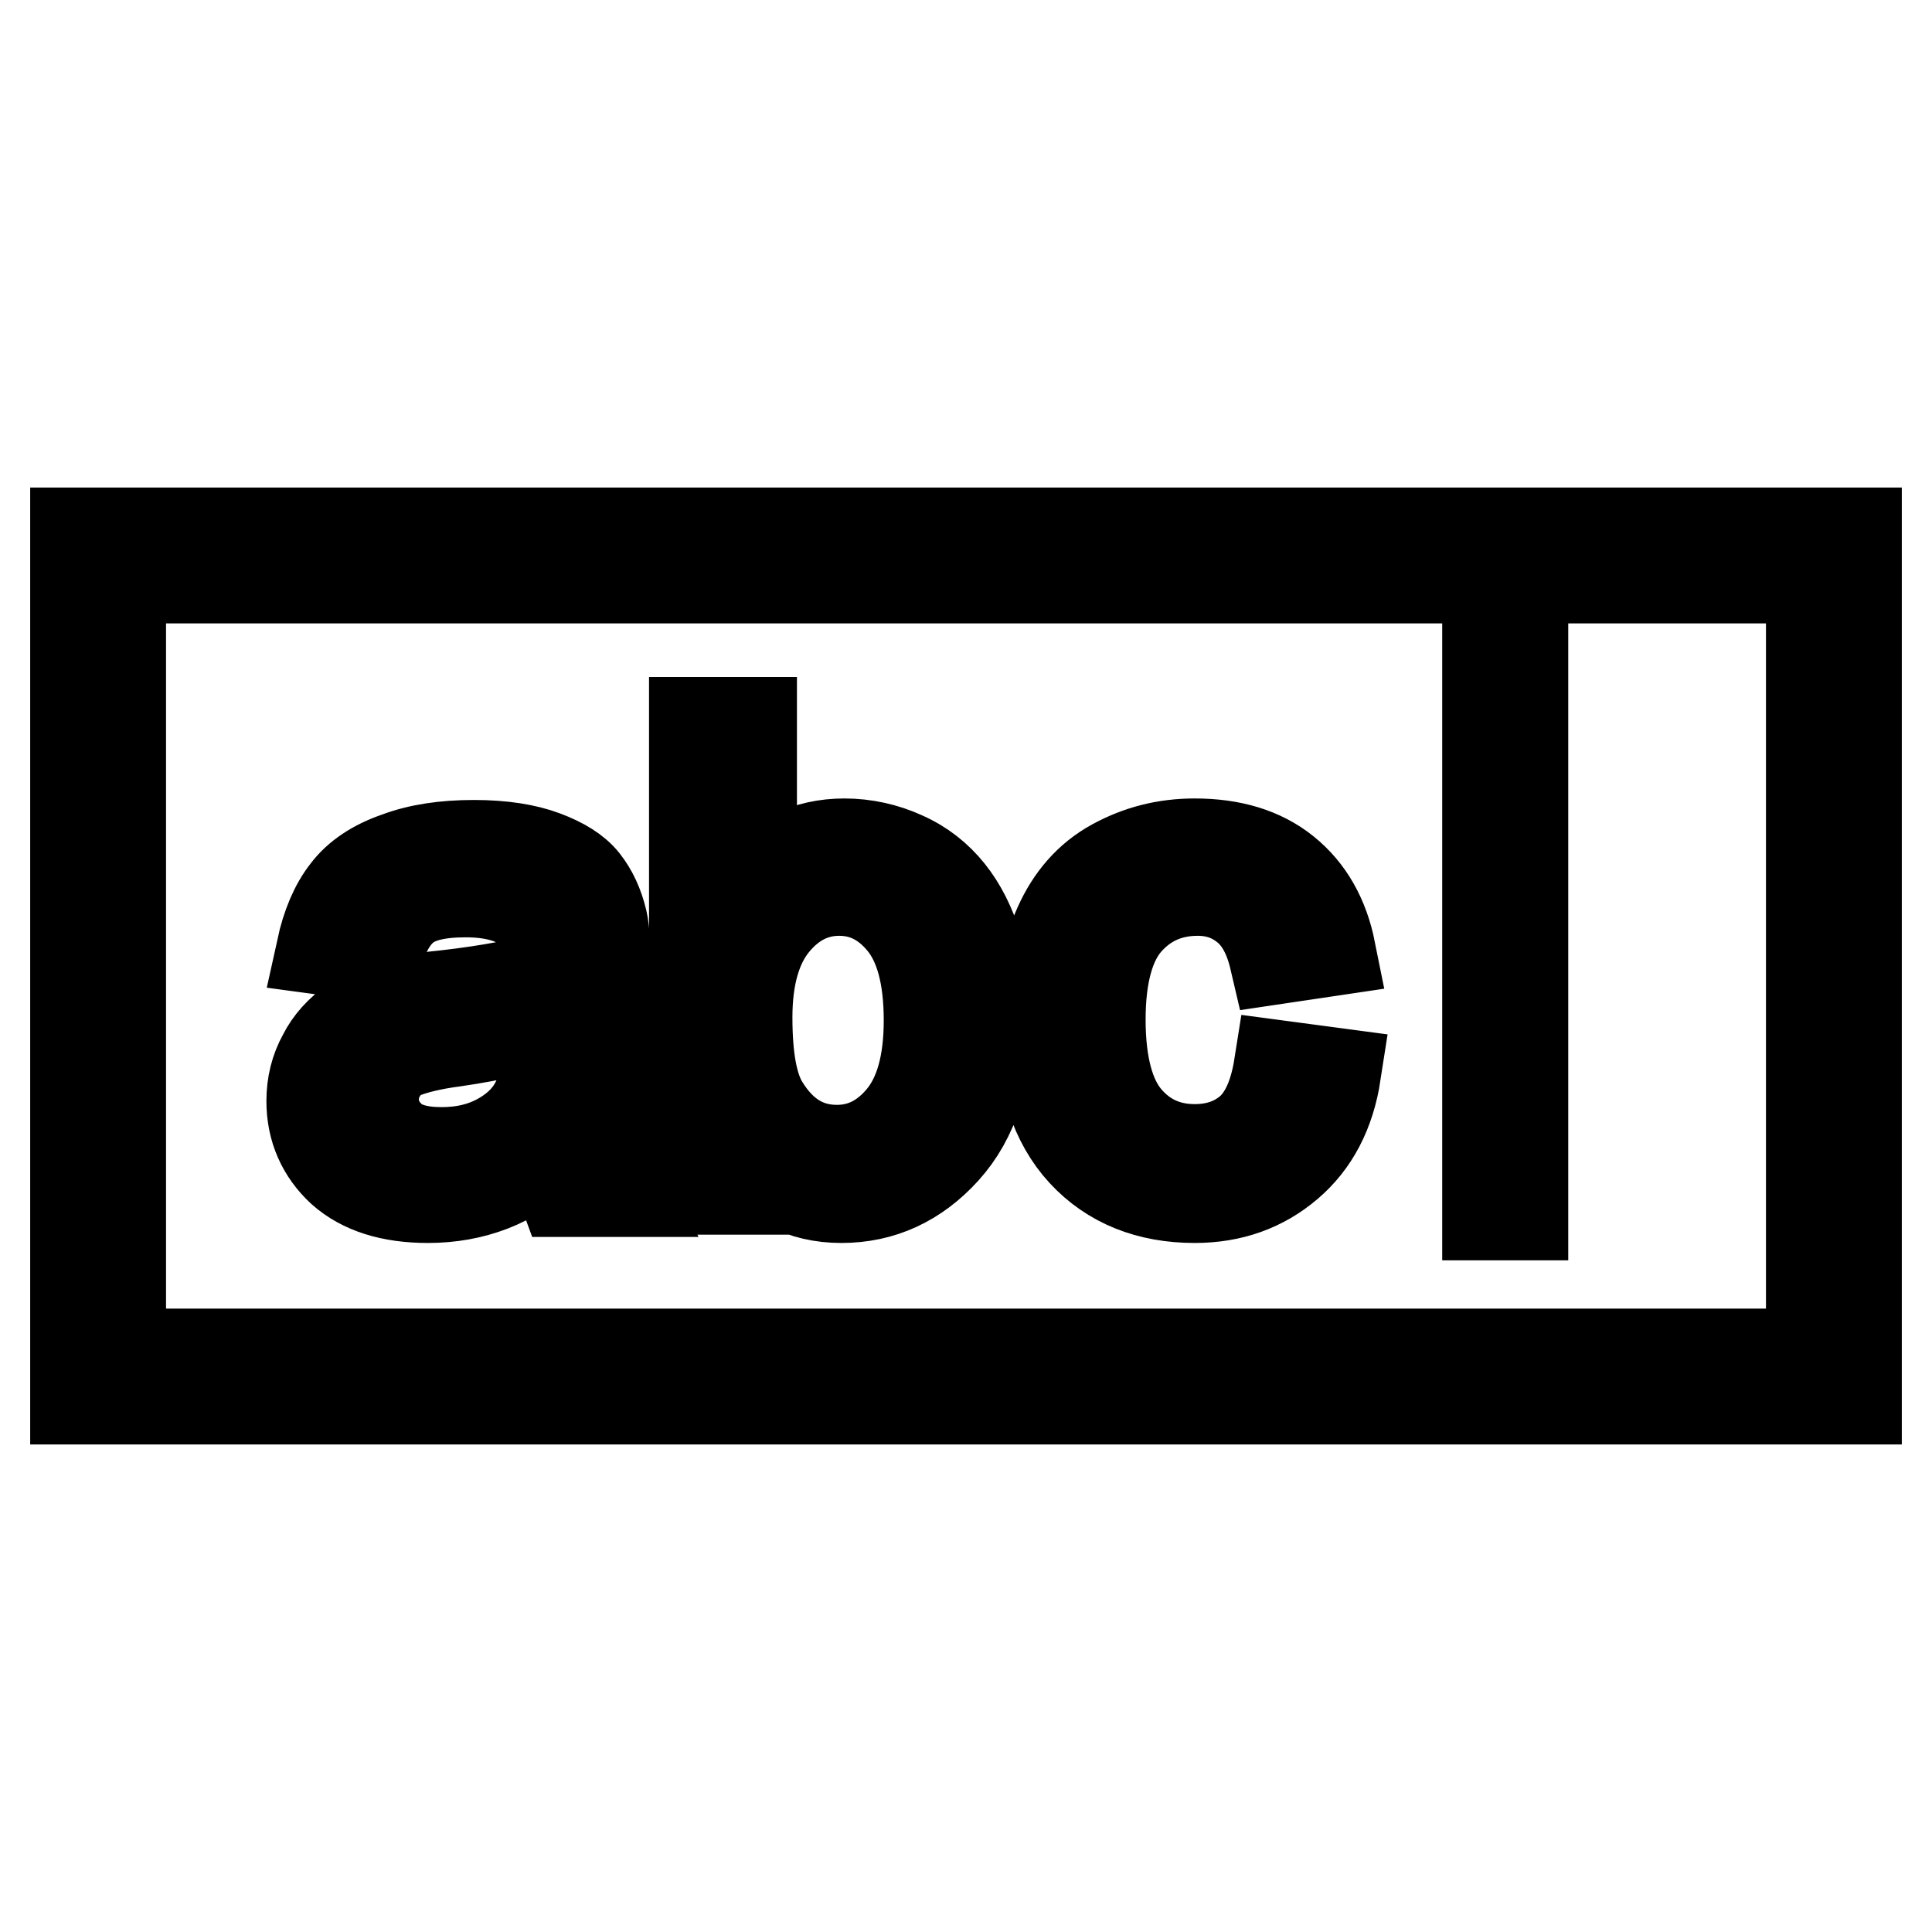<?xml version="1.0" encoding="utf-8"?>
<!-- Svg Vector Icons : http://www.onlinewebfonts.com/icon -->
<!DOCTYPE svg PUBLIC "-//W3C//DTD SVG 1.1//EN" "http://www.w3.org/Graphics/SVG/1.1/DTD/svg11.dtd">
<svg version="1.1" xmlns="http://www.w3.org/2000/svg" xmlns:xlink="http://www.w3.org/1999/xlink" x="0px" y="0px" viewBox="0 0 256 256" enable-background="new 0 0 256 256" xml:space="preserve">
<g> <path stroke-width="12" fill-opacity="0" stroke="#000000"  d="M10,70.6v114.8h236V70.6H10z M240,179.4H16V76.6H240V179.4z M73.2,152.1c-2.8,2.4-5.5,4.1-8.1,5.1 c-2.6,1-5.4,1.5-8.4,1.5c-4.9,0-8.7-1.2-11.4-3.6c-2.6-2.4-4-5.5-4-9.2c0-2.2,0.5-4.2,1.5-6c0.9-1.8,2.3-3.3,3.9-4.4 c1.7-1.1,3.5-2,5.5-2.5c1.5-0.4,3.7-0.8,6.8-1.1c6.1-0.7,10.7-1.6,13.6-2.6c0-1,0-1.7,0-2c0-3.1-0.7-5.3-2.2-6.5 c-1.9-1.7-4.8-2.6-8.7-2.6c-3.6,0-6.2,0.6-7.9,1.9c-1.7,1.3-3,3.5-3.8,6.7l-7.4-1c0.7-3.2,1.8-5.8,3.3-7.7c1.5-2,3.8-3.5,6.7-4.5 c2.9-1.1,6.3-1.6,10.2-1.6c3.8,0,6.9,0.5,9.3,1.4c2.4,0.9,4.2,2,5.3,3.4c1.1,1.4,1.9,3.1,2.4,5.2c0.3,1.3,0.4,3.6,0.4,7v10.1 c0,7.1,0.2,11.5,0.5,13.4c0.3,1.9,1,3.7,1.9,5.4h-7.9C74,156,73.5,154.2,73.2,152.1L73.2,152.1z M72.6,135.1 c-2.8,1.1-6.9,2.1-12.4,2.9c-3.1,0.4-5.3,1-6.6,1.5s-2.3,1.4-3,2.5c-0.7,1.1-1.1,2.3-1.1,3.6c0,2,0.8,3.7,2.3,5.1s3.8,2,6.7,2 c2.9,0,5.5-0.6,7.8-1.9c2.3-1.3,4-3,5-5.3c0.8-1.7,1.2-4.3,1.2-7.6L72.6,135.1L72.6,135.1z M99.1,157.6H92V95.7h7.6v22.1 c3.2-4,7.3-6,12.3-6c2.7,0,5.4,0.6,7.8,1.7c2.5,1.1,4.5,2.7,6.1,4.7c1.6,2,2.8,4.4,3.7,7.3c0.9,3,1.4,6,1.4,9.1 c0,7.7-1.9,13.6-5.7,17.8c-3.8,4.2-8.4,6.3-13.7,6.3c-5.3,0-9.4-2.2-12.5-6.6L99.1,157.6L99.1,157.6z M99,134.8 c0,5.4,0.7,9.3,2.2,11.7c2.4,3.9,5.6,5.9,9.7,5.9c3.3,0,6.2-1.4,8.6-4.3c2.4-2.9,3.6-7.2,3.6-12.9c0-5.9-1.2-10.2-3.5-13 c-2.3-2.8-5.1-4.2-8.4-4.2c-3.3,0-6.2,1.4-8.6,4.3C100.2,125.2,99,129.4,99,134.8z M169.5,141.2l7.5,1c-0.8,5.2-2.9,9.2-6.3,12.1 c-3.4,2.9-7.5,4.4-12.4,4.4c-6.1,0-11.1-2-14.8-6c-3.7-4-5.6-9.8-5.6-17.3c0-4.8,0.8-9.1,2.4-12.7c1.6-3.6,4-6.4,7.3-8.2 c3.3-1.8,6.8-2.7,10.7-2.7c4.9,0,8.9,1.2,12,3.7c3.1,2.5,5.1,6,6,10.5l-7.4,1.1c-0.7-3-1.9-5.3-3.7-6.8c-1.8-1.5-3.9-2.3-6.5-2.3 c-3.8,0-6.9,1.4-9.3,4.1c-2.4,2.7-3.6,7.1-3.6,13c0,6,1.2,10.4,3.5,13.1c2.3,2.7,5.3,4.1,9,4.1c3,0,5.5-0.9,7.5-2.7 C167.7,147.8,168.9,145,169.5,141.2L169.5,141.2z M197.1,86.8h4.7V161h-4.7V86.8z"/></g>
</svg>